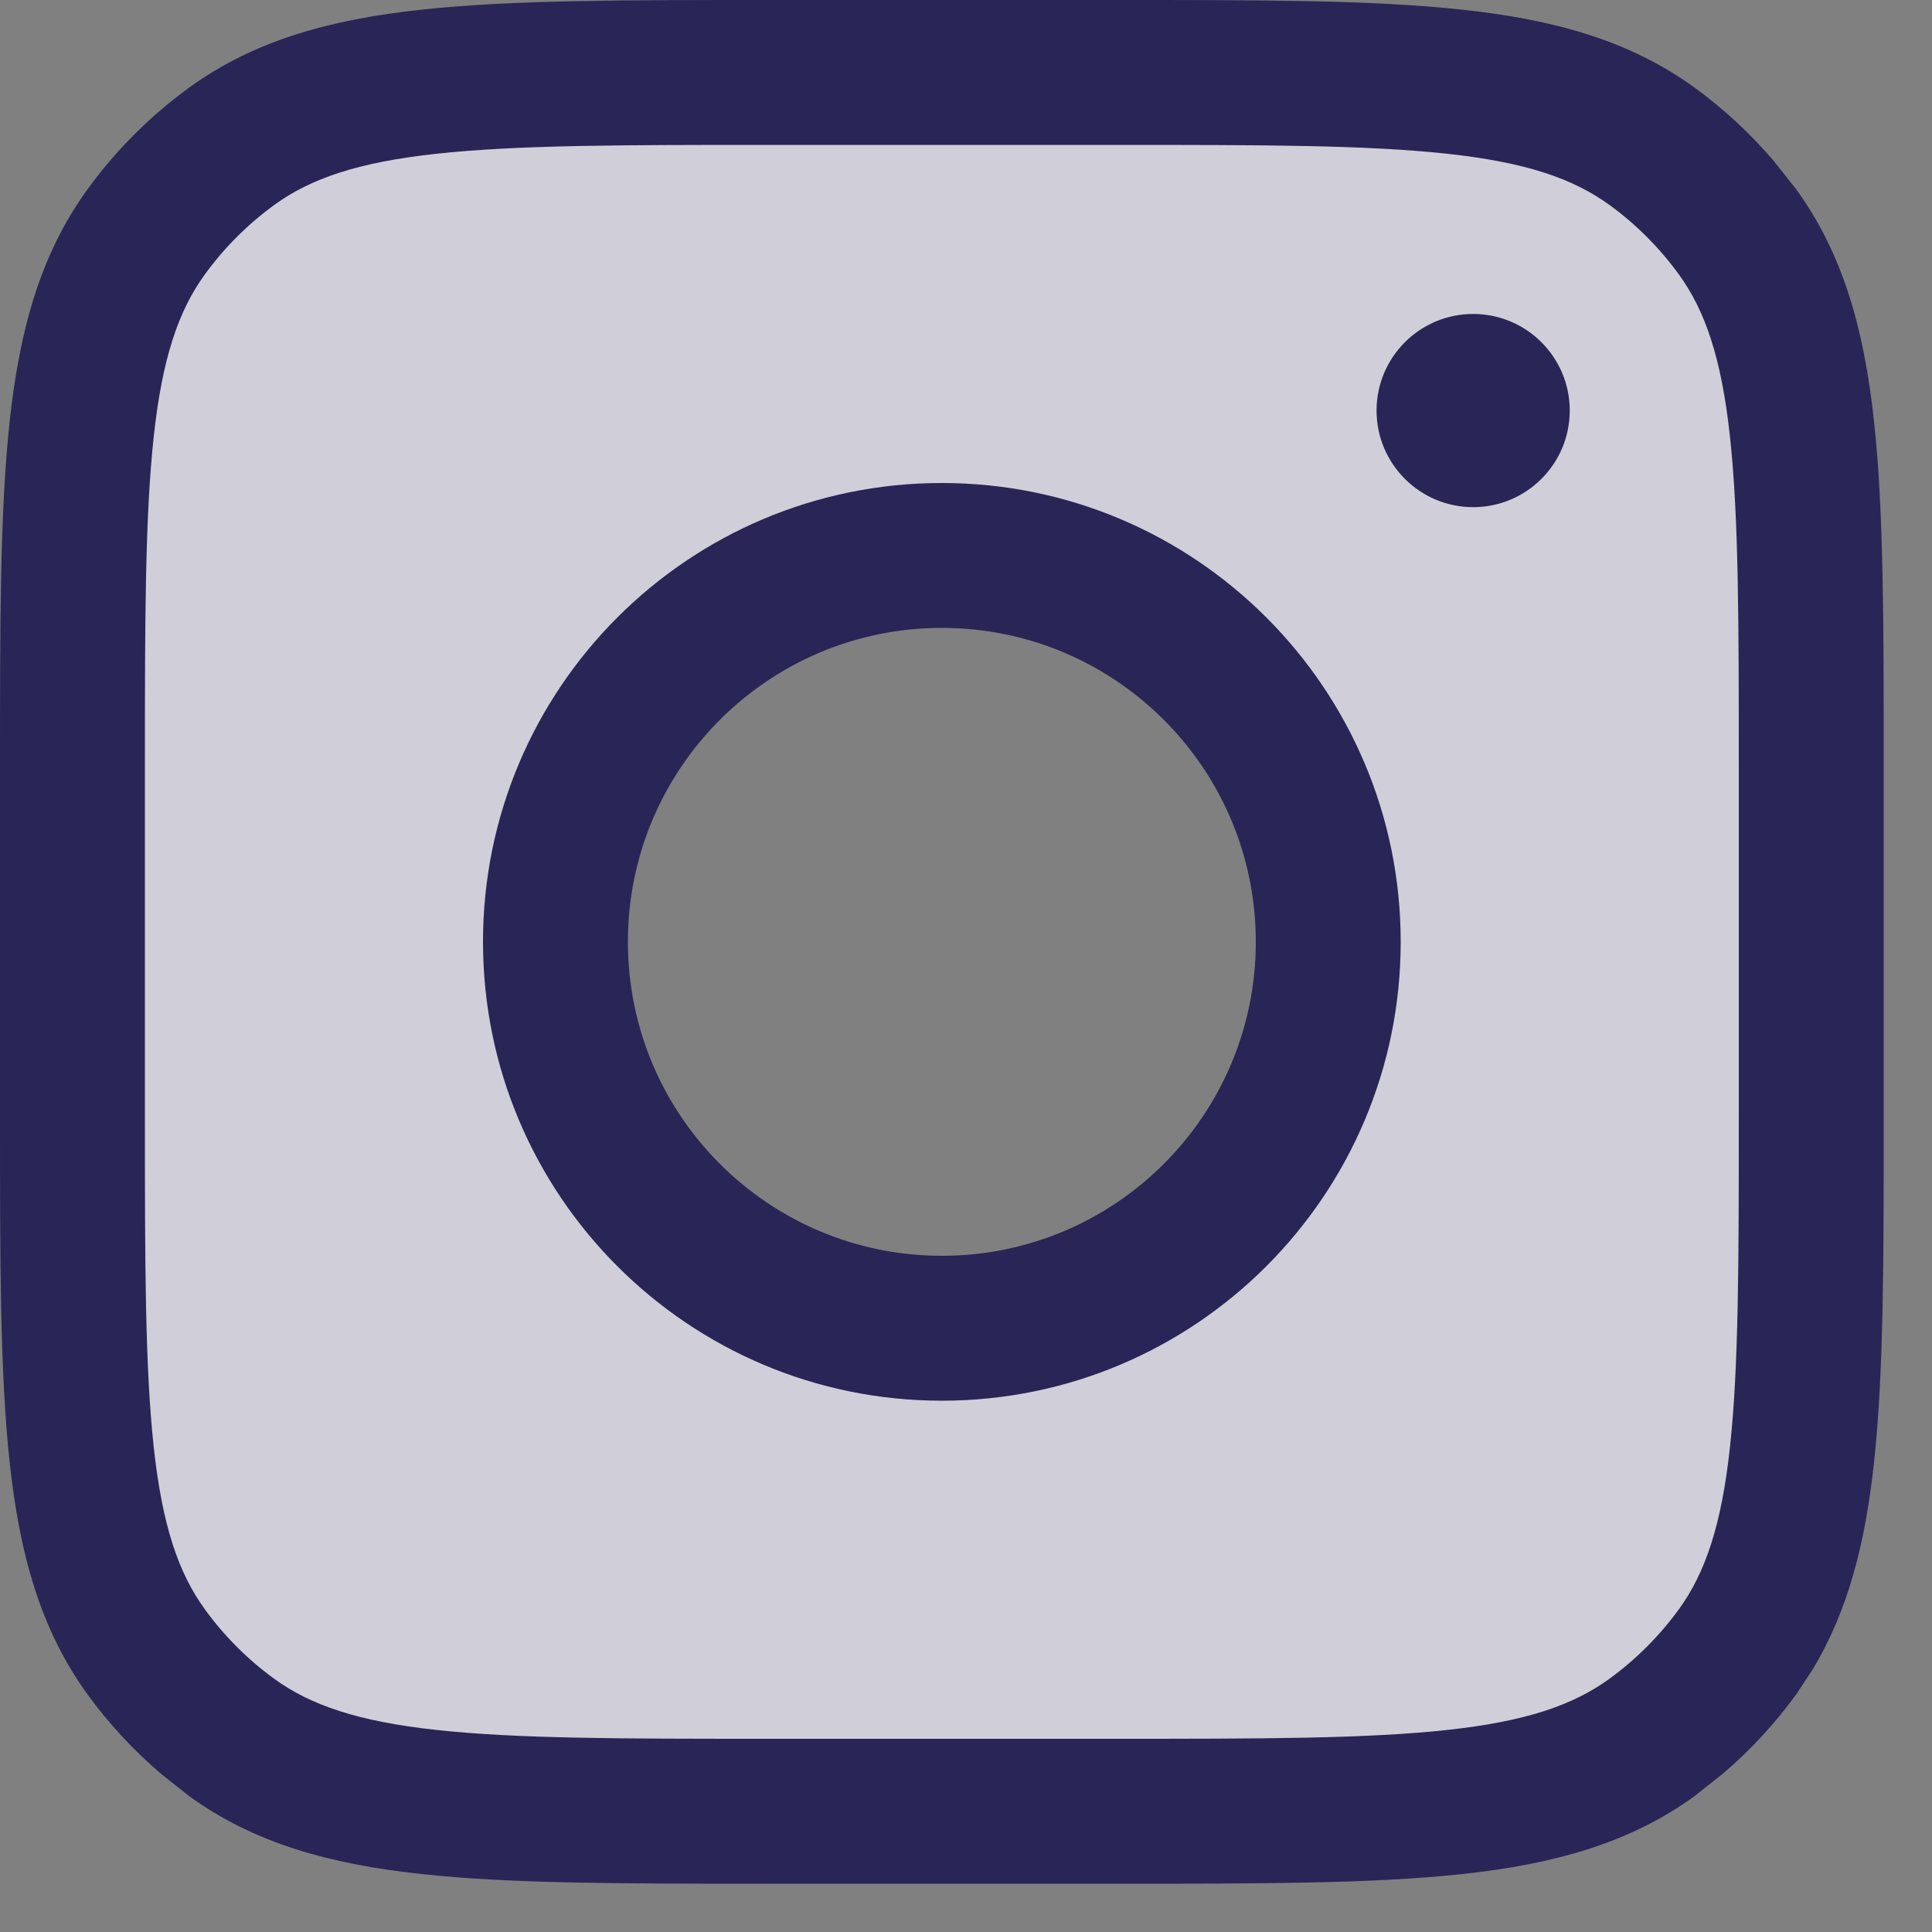 <?xml version="1.0" encoding="utf-8"?>
<svg xmlns="http://www.w3.org/2000/svg" fill="none" height="100%" overflow="visible" preserveAspectRatio="none" style="display: block;" viewBox="0 0 20 20" width="100%">
<rect x="0" y="0" width="20" height="20" fill="#808080" stroke="none"/>
<g id="Group 1">
<g id="Union">
<path clip-rule="evenodd" d="M10.2 0.75C13.762 0.75 15.543 0.75 16.792 1.657C17.195 1.95 17.55 2.305 17.843 2.708C18.75 3.957 18.75 5.738 18.75 9.3V10.2C18.75 13.762 18.75 15.543 17.843 16.792C17.55 17.195 17.195 17.55 16.792 17.843C15.543 18.75 13.762 18.75 10.2 18.75H9.3C5.738 18.75 3.957 18.75 2.708 17.843C2.305 17.55 1.95 17.195 1.657 16.792C0.75 15.543 0.75 13.762 0.75 10.2V9.3C0.75 5.738 0.75 3.957 1.657 2.708C1.95 2.305 2.305 1.95 2.708 1.657C3.957 0.75 5.738 0.75 9.3 0.75H10.2ZM9.75 5.75C7.541 5.75 5.75 7.541 5.75 9.75C5.75 11.959 7.541 13.75 9.75 13.75C11.959 13.75 13.75 11.959 13.75 9.75C13.75 7.541 11.959 5.75 9.75 5.75Z" fill="white" fill-rule="evenodd"/>
<path clip-rule="evenodd" d="M10.2 0.75C13.762 0.75 15.543 0.75 16.792 1.657C17.195 1.95 17.55 2.305 17.843 2.708C18.75 3.957 18.75 5.738 18.75 9.3V10.2C18.75 13.762 18.75 15.543 17.843 16.792C17.55 17.195 17.195 17.55 16.792 17.843C15.543 18.75 13.762 18.75 10.2 18.75H9.3C5.738 18.75 3.957 18.75 2.708 17.843C2.305 17.55 1.95 17.195 1.657 16.792C0.75 15.543 0.75 13.762 0.75 10.2V9.3C0.75 5.738 0.75 3.957 1.657 2.708C1.95 2.305 2.305 1.95 2.708 1.657C3.957 0.75 5.738 0.75 9.3 0.75H10.2ZM9.75 5.75C7.541 5.75 5.75 7.541 5.75 9.75C5.75 11.959 7.541 13.75 9.75 13.75C11.959 13.75 13.75 11.959 13.75 9.75C13.75 7.541 11.959 5.75 9.75 5.75Z" fill="#292556" fill-opacity="0.22" fill-rule="evenodd"/>
</g>
<path clip-rule="evenodd" d="M11.55 7.2101e-07C13.033 7.2101e-07 14.206 -0.001 15.137 0.1C16.082 0.202 16.867 0.417 17.542 0.907C17.844 1.127 18.119 1.382 18.361 1.665L18.593 1.958C19.083 2.633 19.298 3.418 19.4 4.363C19.501 5.294 19.5 6.467 19.5 7.95V11.55C19.5 13.033 19.501 14.206 19.4 15.137C19.311 15.964 19.135 16.668 18.764 17.283L18.593 17.542C18.373 17.844 18.119 18.119 17.835 18.361L17.542 18.593C16.867 19.083 16.082 19.298 15.137 19.4C14.206 19.501 13.033 19.5 11.55 19.5H7.95C6.467 19.5 5.294 19.501 4.363 19.4C3.418 19.298 2.633 19.083 1.958 18.593L1.665 18.361C1.382 18.119 1.127 17.844 0.907 17.542C0.417 16.867 0.202 16.082 0.1 15.137C-0.001 14.206 7.21011e-07 13.033 7.21011e-07 11.55V7.95C7.20611e-07 6.467 -0.001 5.294 0.1 4.363C0.202 3.418 0.417 2.633 0.907 1.958C1.2 1.555 1.555 1.2 1.958 0.907C2.633 0.417 3.418 0.202 4.363 0.1C5.294 -0.001 6.467 7.2061e-07 7.95 7.2101e-07H11.55ZM7.95 1.5C6.434 1.5 5.356 1.501 4.524 1.591C3.707 1.679 3.216 1.848 2.84 2.121C2.564 2.322 2.322 2.564 2.121 2.84C1.848 3.216 1.679 3.707 1.591 4.524C1.501 5.356 1.5 6.434 1.5 7.95V11.55C1.5 13.066 1.501 14.144 1.591 14.976C1.679 15.793 1.848 16.284 2.121 16.66C2.321 16.936 2.563 17.178 2.839 17.379C3.215 17.652 3.707 17.821 4.524 17.909C5.356 17.999 6.434 18 7.95 18H11.55C13.066 18 14.144 17.999 14.976 17.909C15.793 17.821 16.284 17.652 16.66 17.379C16.936 17.178 17.178 16.936 17.379 16.66C17.652 16.284 17.821 15.793 17.909 14.976C17.999 14.144 18 13.066 18 11.55V7.95C18 6.434 17.999 5.356 17.909 4.524C17.821 3.707 17.652 3.216 17.379 2.84C17.178 2.564 16.936 2.321 16.66 2.121C16.284 1.848 15.793 1.679 14.976 1.591C14.144 1.501 13.066 1.5 11.55 1.5H7.95Z" fill="#292556" fill-rule="evenodd" id="Union_2"/>
<path clip-rule="evenodd" d="M9.75 5C12.373 5 14.5 7.127 14.5 9.75C14.5 12.373 12.373 14.5 9.75 14.5C7.127 14.5 5 12.373 5 9.75C5 7.127 7.127 5 9.75 5ZM9.75 6.5C7.955 6.5 6.5 7.955 6.5 9.75C6.5 11.545 7.955 13 9.75 13C11.545 13 13 11.545 13 9.75C13 7.955 11.545 6.5 9.75 6.5Z" fill="#292556" fill-rule="evenodd" id="Union_3"/>
<path d="M16.25 4.25C16.25 4.802 15.802 5.25 15.25 5.25C14.698 5.25 14.25 4.802 14.25 4.25C14.25 3.698 14.698 3.25 15.25 3.25C15.802 3.25 16.25 3.698 16.25 4.25Z" fill="#292556" id="Vector"/>
</g>
</svg>